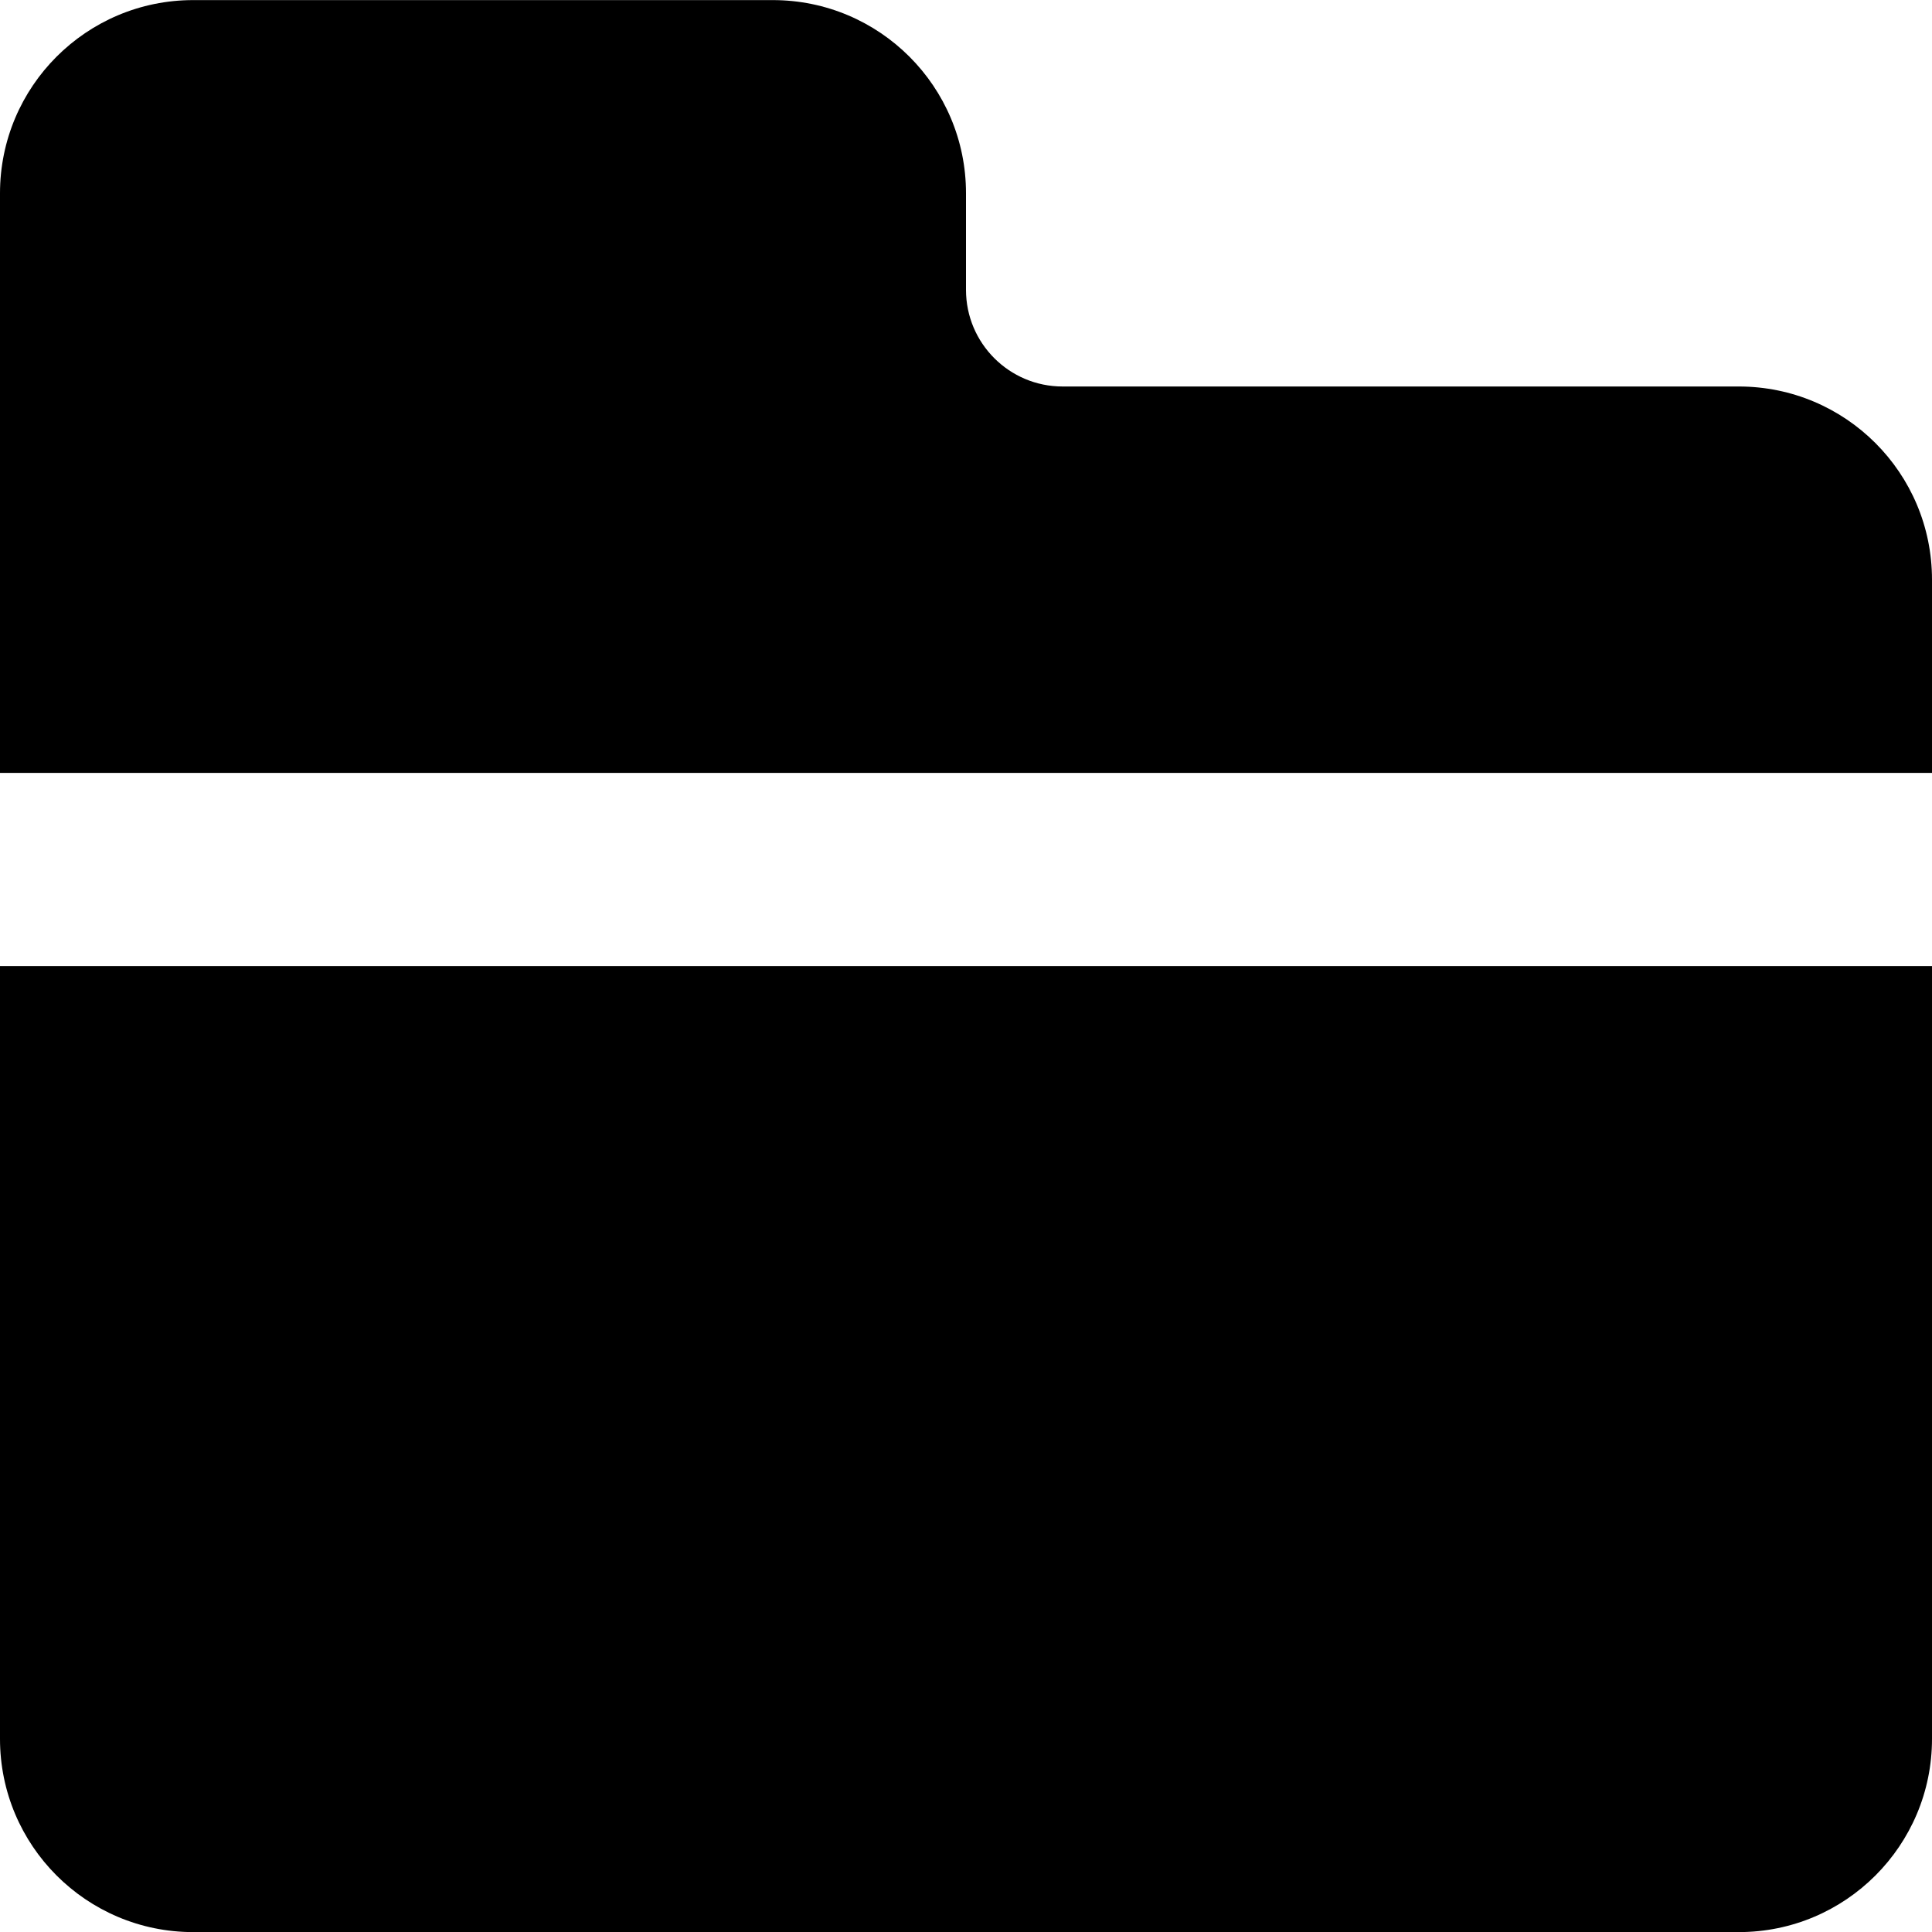<?xml version="1.0" encoding="UTF-8" standalone="no"?>
<svg width="20px" height="20px" viewBox="0 0 20 20" version="1.1" xmlns="http://www.w3.org/2000/svg" xmlns:xlink="http://www.w3.org/1999/xlink">
    <!-- Generator: Sketch 3.8.1 (29687) - http://www.bohemiancoding.com/sketch -->
    <title>folder_fill [#1774]</title>
    <desc>Created with Sketch.</desc>
    <defs></defs>
    <g id="Page-1" stroke="none" stroke-width="1" fill="none" fill-rule="evenodd">
        <g id="Dribbble-Light-Preview" transform="translate(-340, -1199)" fill="#000000">
            <g id="icons" transform="translate(56, 160)">
                <path d="M284,1057.001 C284,1058.105 284.895,1059.001 286,1059.001 L302,1059.001 C303.105,1059.001 304,1058.105 304,1057.001 L304,1049.001 L284,1049.001 L284,1057.001 Z M304,1045.001 L304,1047.001 L284,1047.001 L284,1041.001 C284,1039.896 284.895,1039.001 286,1039.001 L292,1039.001 C293.105,1039.001 294,1039.896 294,1041.001 L294,1042.001 C294,1042.553 294.448,1043.001 295,1043.001 L302,1043.001 C303.105,1043.001 304,1043.896 304,1045.001 L304,1045.001 Z" id="folder_fill-[#1774]"></path>
            </g>
        </g>
    </g>
</svg>
